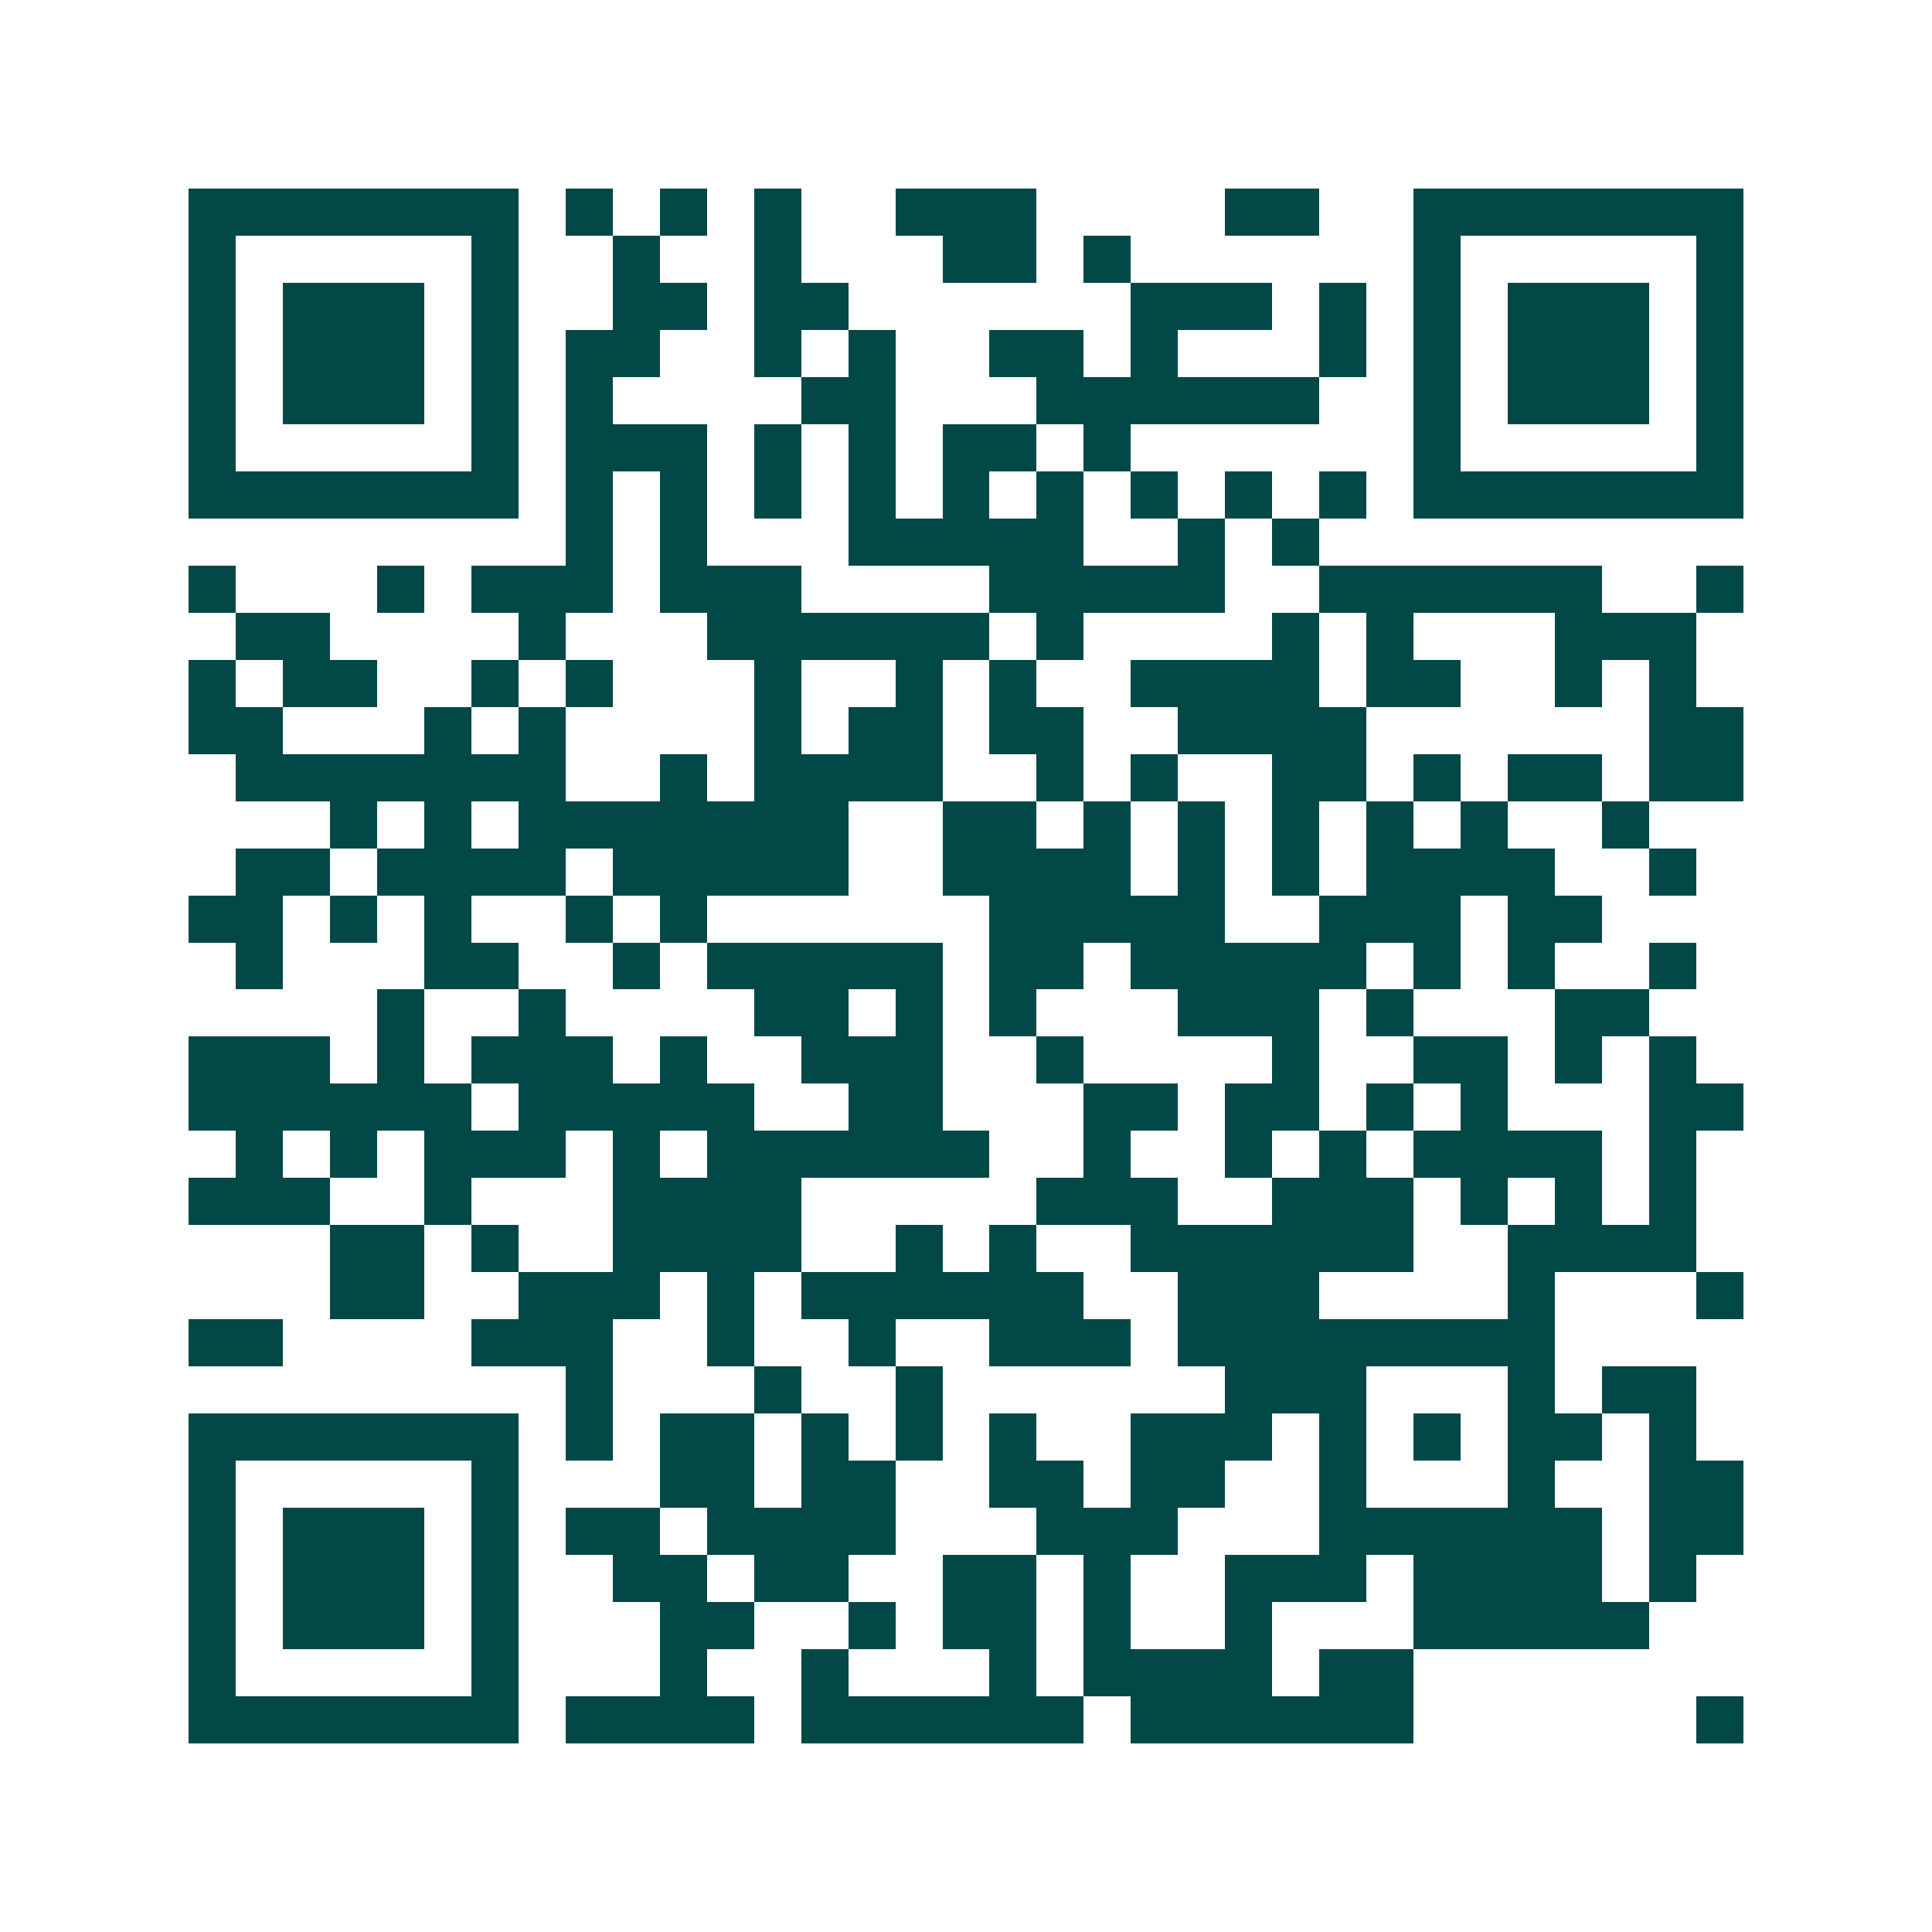 <svg xmlns="http://www.w3.org/2000/svg" width="200" height="200" viewBox="0 0 41 41" shape-rendering="crispEdges"><path fill="#ffffff" d="M0 0h41v41H0z"/><path stroke="#014847" d="M4 4.5h7m1 0h1m1 0h1m1 0h1m2 0h3m4 0h2m2 0h7M4 5.5h1m5 0h1m2 0h1m2 0h1m3 0h2m1 0h1m6 0h1m5 0h1M4 6.5h1m1 0h3m1 0h1m2 0h2m1 0h2m6 0h3m1 0h1m1 0h1m1 0h3m1 0h1M4 7.5h1m1 0h3m1 0h1m1 0h2m2 0h1m1 0h1m2 0h2m1 0h1m3 0h1m1 0h1m1 0h3m1 0h1M4 8.5h1m1 0h3m1 0h1m1 0h1m4 0h2m3 0h6m2 0h1m1 0h3m1 0h1M4 9.5h1m5 0h1m1 0h3m1 0h1m1 0h1m1 0h2m1 0h1m6 0h1m5 0h1M4 10.5h7m1 0h1m1 0h1m1 0h1m1 0h1m1 0h1m1 0h1m1 0h1m1 0h1m1 0h1m1 0h7M12 11.5h1m1 0h1m3 0h5m2 0h1m1 0h1M4 12.5h1m3 0h1m1 0h3m1 0h3m4 0h5m2 0h6m2 0h1M5 13.5h2m4 0h1m3 0h6m1 0h1m4 0h1m1 0h1m3 0h3M4 14.5h1m1 0h2m2 0h1m1 0h1m3 0h1m2 0h1m1 0h1m2 0h4m1 0h2m2 0h1m1 0h1M4 15.5h2m3 0h1m1 0h1m4 0h1m1 0h2m1 0h2m2 0h4m6 0h2M5 16.5h7m2 0h1m1 0h4m2 0h1m1 0h1m2 0h2m1 0h1m1 0h2m1 0h2M7 17.5h1m1 0h1m1 0h7m2 0h2m1 0h1m1 0h1m1 0h1m1 0h1m1 0h1m2 0h1M5 18.5h2m1 0h4m1 0h5m2 0h4m1 0h1m1 0h1m1 0h4m2 0h1M4 19.5h2m1 0h1m1 0h1m2 0h1m1 0h1m6 0h5m2 0h3m1 0h2M5 20.5h1m3 0h2m2 0h1m1 0h5m1 0h2m1 0h5m1 0h1m1 0h1m2 0h1M8 21.5h1m2 0h1m4 0h2m1 0h1m1 0h1m3 0h3m1 0h1m3 0h2M4 22.5h3m1 0h1m1 0h3m1 0h1m2 0h3m2 0h1m4 0h1m2 0h2m1 0h1m1 0h1M4 23.5h6m1 0h5m2 0h2m3 0h2m1 0h2m1 0h1m1 0h1m3 0h2M5 24.5h1m1 0h1m1 0h3m1 0h1m1 0h6m2 0h1m2 0h1m1 0h1m1 0h4m1 0h1M4 25.5h3m2 0h1m3 0h4m5 0h3m2 0h3m1 0h1m1 0h1m1 0h1M7 26.5h2m1 0h1m2 0h4m2 0h1m1 0h1m2 0h6m2 0h4M7 27.5h2m2 0h3m1 0h1m1 0h6m2 0h3m4 0h1m3 0h1M4 28.5h2m4 0h3m2 0h1m2 0h1m2 0h3m1 0h8M12 29.5h1m3 0h1m2 0h1m6 0h3m3 0h1m1 0h2M4 30.5h7m1 0h1m1 0h2m1 0h1m1 0h1m1 0h1m2 0h3m1 0h1m1 0h1m1 0h2m1 0h1M4 31.5h1m5 0h1m3 0h2m1 0h2m2 0h2m1 0h2m2 0h1m3 0h1m2 0h2M4 32.5h1m1 0h3m1 0h1m1 0h2m1 0h4m3 0h3m3 0h6m1 0h2M4 33.5h1m1 0h3m1 0h1m2 0h2m1 0h2m2 0h2m1 0h1m2 0h3m1 0h4m1 0h1M4 34.5h1m1 0h3m1 0h1m3 0h2m2 0h1m1 0h2m1 0h1m2 0h1m3 0h5M4 35.5h1m5 0h1m3 0h1m2 0h1m3 0h1m1 0h4m1 0h2M4 36.5h7m1 0h4m1 0h6m1 0h6m6 0h1"/></svg>
